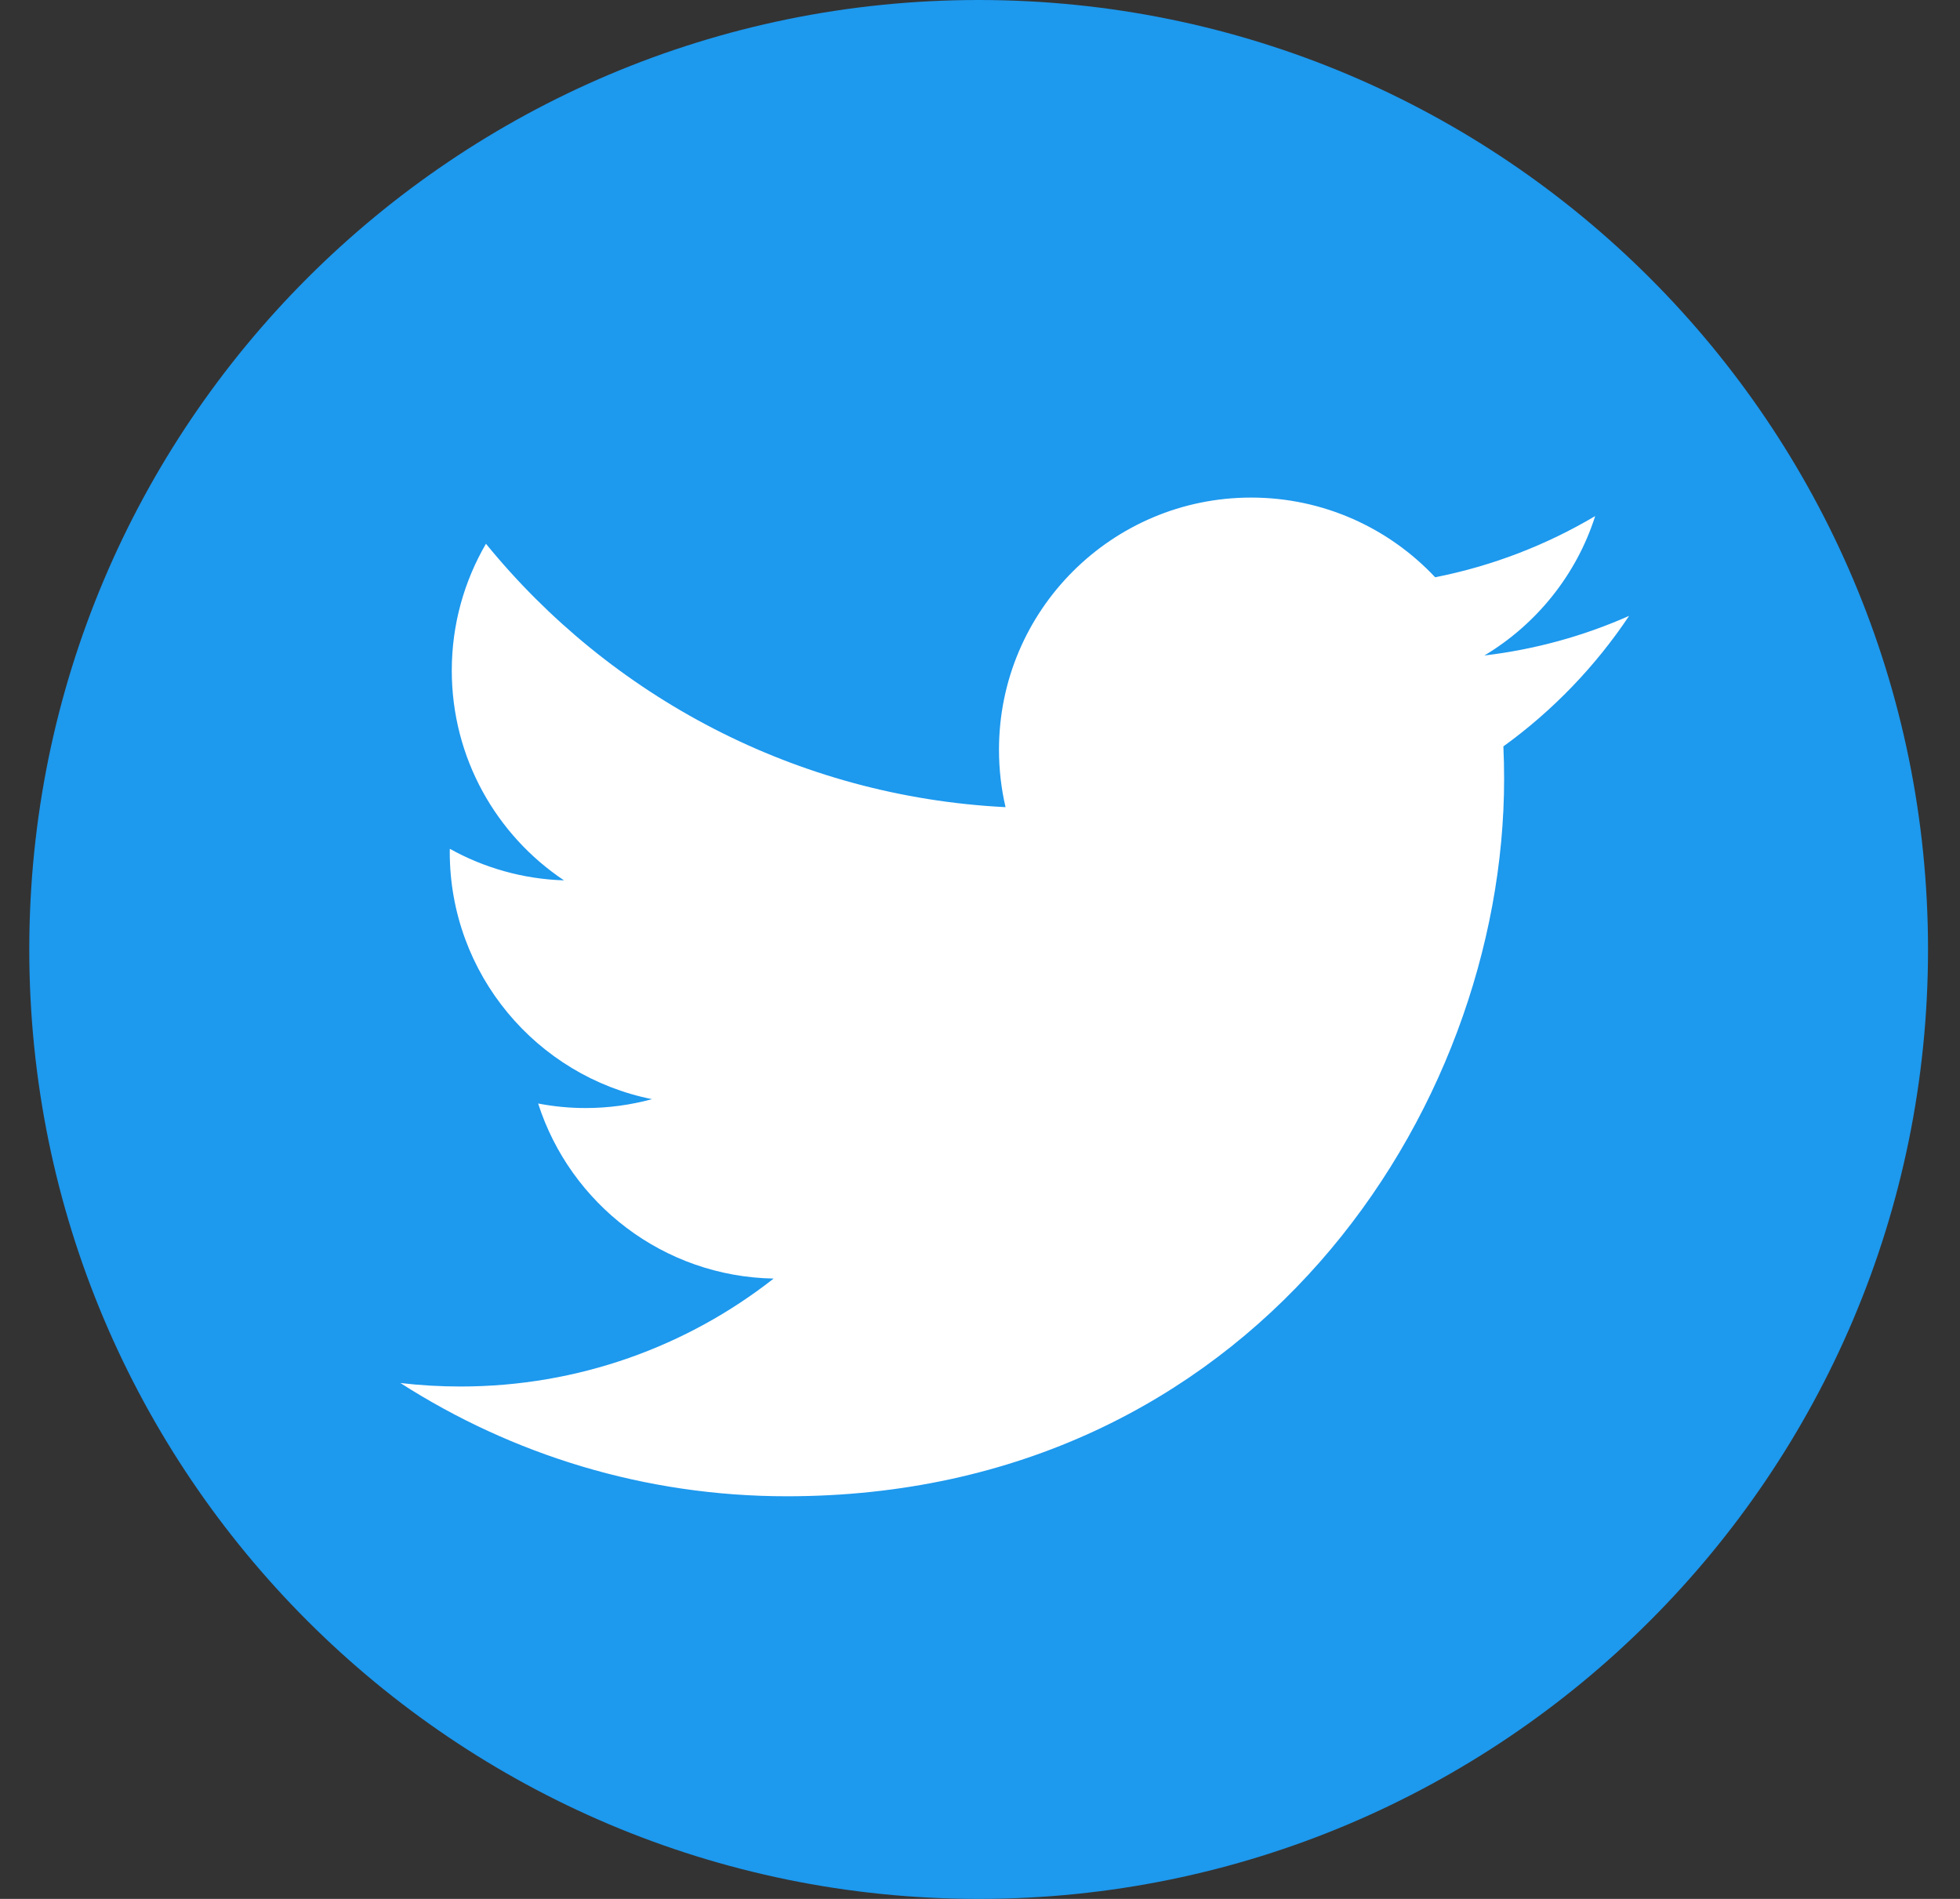 <svg width="32" height="31" viewBox="0 0 32 31" fill="none" xmlns="http://www.w3.org/2000/svg">
<rect x="0" y="0" width="32" height="31" fill="#333333" stroke="none"/>
<path d="M15.978 31C24.539 31 31.478 24.06 31.478 15.5C31.478 6.94 24.539 0 15.978 0C7.418 0 0.478 6.94 0.478 15.5C0.478 24.06 7.418 31 15.978 31Z" fill="#1D99EE"/>
<path d="M12.846 24.427C20.417 24.427 24.557 18.155 24.557 12.717C24.557 12.539 24.553 12.361 24.545 12.185C25.349 11.604 26.047 10.879 26.598 10.054C25.861 10.381 25.067 10.602 24.235 10.701C25.084 10.192 25.737 9.386 26.044 8.425C25.249 8.896 24.369 9.239 23.431 9.424C22.68 8.624 21.61 8.123 20.427 8.123C18.154 8.123 16.31 9.966 16.31 12.239C16.31 12.562 16.347 12.876 16.417 13.177C12.996 13.005 9.963 11.367 7.934 8.877C7.58 9.485 7.376 10.192 7.376 10.946C7.376 12.374 8.103 13.634 9.208 14.372C8.533 14.351 7.898 14.165 7.344 13.857C7.343 13.874 7.343 13.891 7.343 13.909C7.343 15.903 8.762 17.567 10.645 17.944C10.299 18.038 9.935 18.089 9.56 18.089C9.295 18.089 9.037 18.063 8.786 18.015C9.31 19.65 10.829 20.84 12.631 20.873C11.222 21.978 9.447 22.635 7.519 22.635C7.187 22.635 6.86 22.616 6.537 22.578C8.359 23.746 10.522 24.427 12.846 24.427Z" fill="white"/>
</svg>
